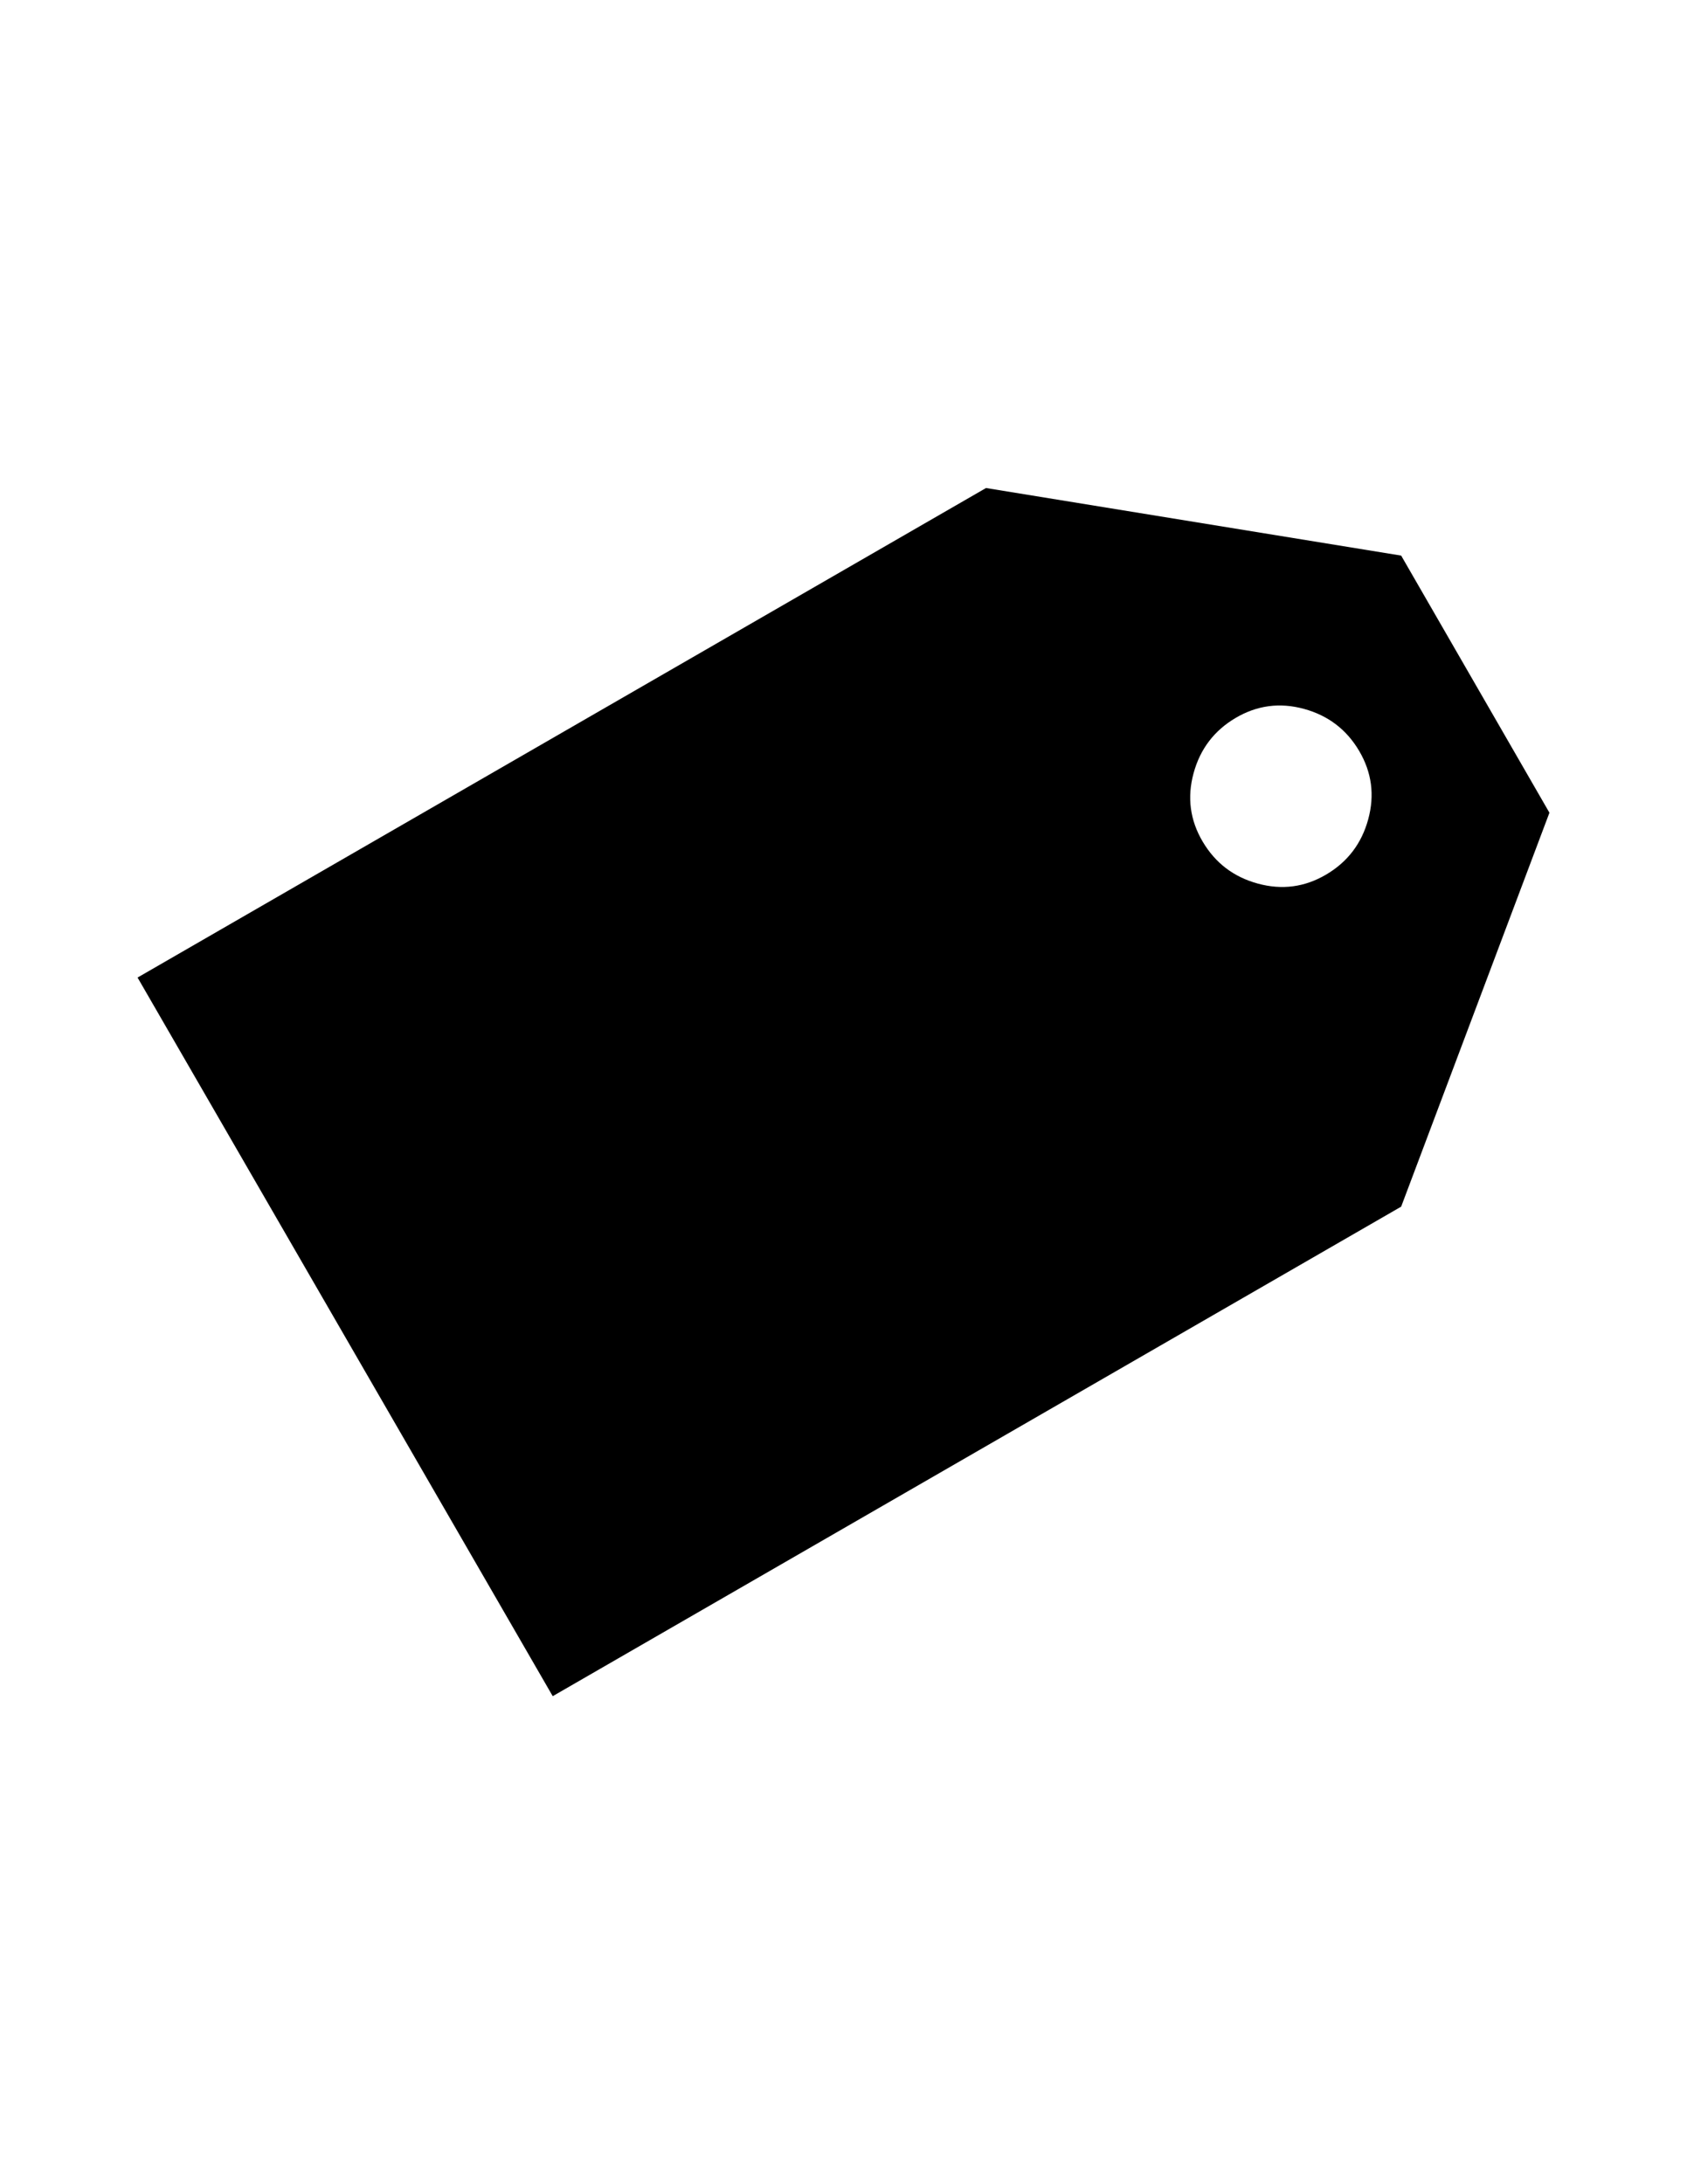 <?xml version="1.0" encoding="utf-8"?>
<!-- Generator: Adobe Illustrator 16.0.4, SVG Export Plug-In . SVG Version: 6.00 Build 0)  -->
<!DOCTYPE svg PUBLIC "-//W3C//DTD SVG 1.1//EN" "http://www.w3.org/Graphics/SVG/1.1/DTD/svg11.dtd">
<svg version="1.1" id="Capa_1" xmlns="http://www.w3.org/2000/svg" xmlns:xlink="http://www.w3.org/1999/xlink" x="0px" y="0px"
	 width="612px" height="792px" viewBox="0 0 612 792" enable-background="new 0 0 612 792" xml:space="preserve">
<path d="M508.307,201.463l-150.607-24.504L49.904,354.463l150.609,260.578l307.792-177.504l53.789-142.84L508.307,201.463z
	 M496.352,297.088c-2.391,8.766-7.471,15.439-15.238,20.021c-7.771,4.582-16.037,5.678-24.805,3.287
	c-8.766-2.392-15.438-7.472-20.021-15.24c-4.583-7.769-5.678-16.037-3.287-24.803s7.471-15.439,15.24-20.021
	c7.769-4.582,16.037-5.678,24.803-3.287c8.767,2.391,15.44,7.471,20.022,15.24C497.648,280.055,498.744,288.322,496.352,297.088z"/>
</svg>
